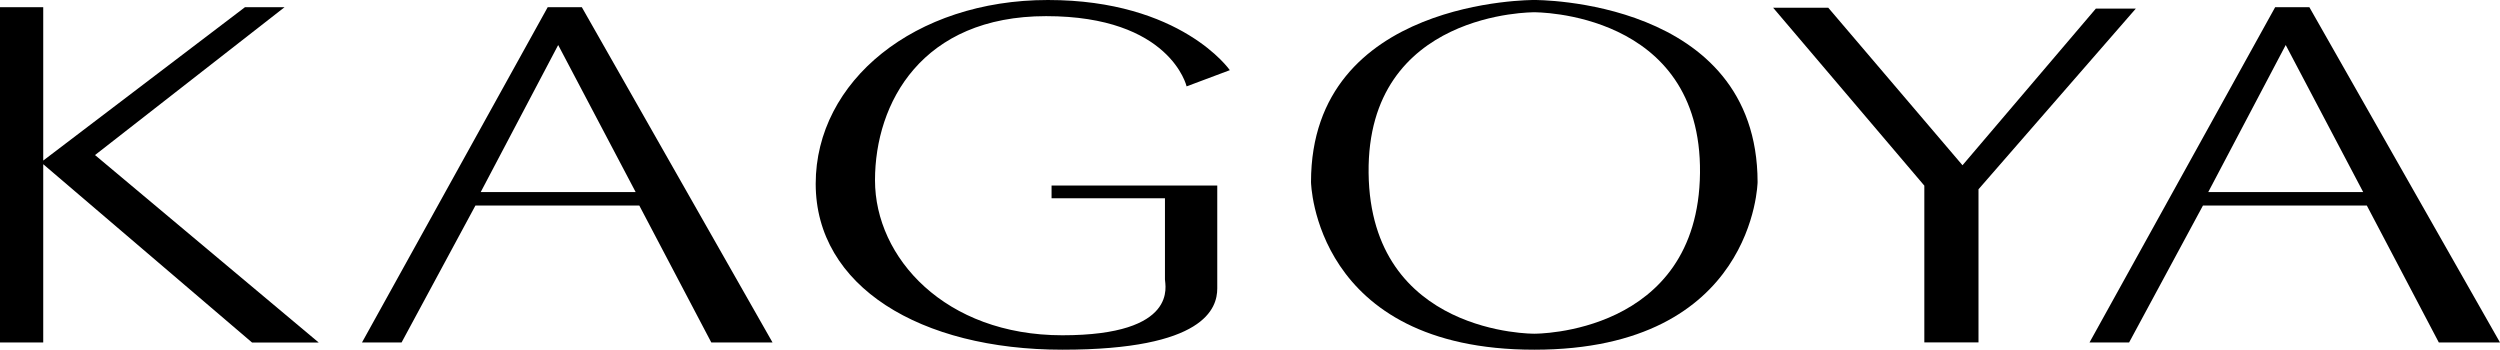 <?xml version="1.0" encoding="utf-8"?>
<!-- Generator: Adobe Illustrator 26.0.0, SVG Export Plug-In . SVG Version: 6.00 Build 0)  -->
<svg version="1.1" id="レイヤー_1" xmlns="http://www.w3.org/2000/svg" xmlns:xlink="http://www.w3.org/1999/xlink" x="0px"
	 y="0px" viewBox="0 0 336 47" style="enable-background:new 0 0 336 47;" xml:space="preserve">
<g>
	<path id="パス_11_00000152239082943818502010000010593147333344673670_" d="M42.84,46.04L12.77,20.84L38.24,0.97h-5.32
		L5.81,21.58V0.97H0v45.06h5.81V22.07l28.07,23.97H42.84z"/>
	<path id="パス_12_00000165942900934556506120000014929806109095078027_" d="M78.2,0.97h-4.59L48.65,46.03h5.32l9.93-18.41h22.02
		l9.68,18.41h8.23L78.2,0.97z M64.61,25.81L75.02,6.05l10.41,19.76H64.61z"/>
	<path id="パス_13_00000145756786078680926470000004362404993780550822_" d="M310.38,0.97h-4.6l-24.95,45.06h5.32l9.93-18.41
		h22.02l9.68,18.41H336L310.38,0.97z M296.79,25.81L307.2,6.05l10.41,19.76H296.79z"/>
	<path id="パス_14_00000132798577411859691550000015885444113575411376_" d="M159.48,11.61l5.81-2.18c0,0-6.53-9.43-24.45-9.43
		c-17.91,0-31.21,10.91-31.21,24.7S123.67,47,142.79,47s20.81-5.57,20.81-8.24V24.94h-22.27v1.71h15.24v10.91
		c0,0.72,1.94,7.5-13.8,7.5s-25.17-10.42-25.17-20.83s6.29-22.06,23-22.06S159.48,11.61,159.48,11.61z"/>
	<path id="パス_15_00000124164178762671478210000008533283593898665914_" d="M206.21,0c0,0-30.01-0.24-30.01,24.47
		c0,0,0.38,22.53,30.01,22.53s30.01-22.53,30.01-22.53C236.18-0.24,206.21,0,206.21,0z M206.21,44.85c0,0-22.02,0.21-22.27-21.6
		c-0.25-21.81,22.27-21.6,22.27-21.6s22.51-0.2,22.27,21.6S206.21,44.85,206.21,44.85z"/>
	<path id="パス_16_00000157288007182633089540000001819480000936201887_" d="M238.31,1.04h7.41l18.04,21.17l17.92-21.05h5.37
		l-21.14,24.28v20.58h-7.28V24.95L238.31,1.04z"/>
</g>
</svg>
